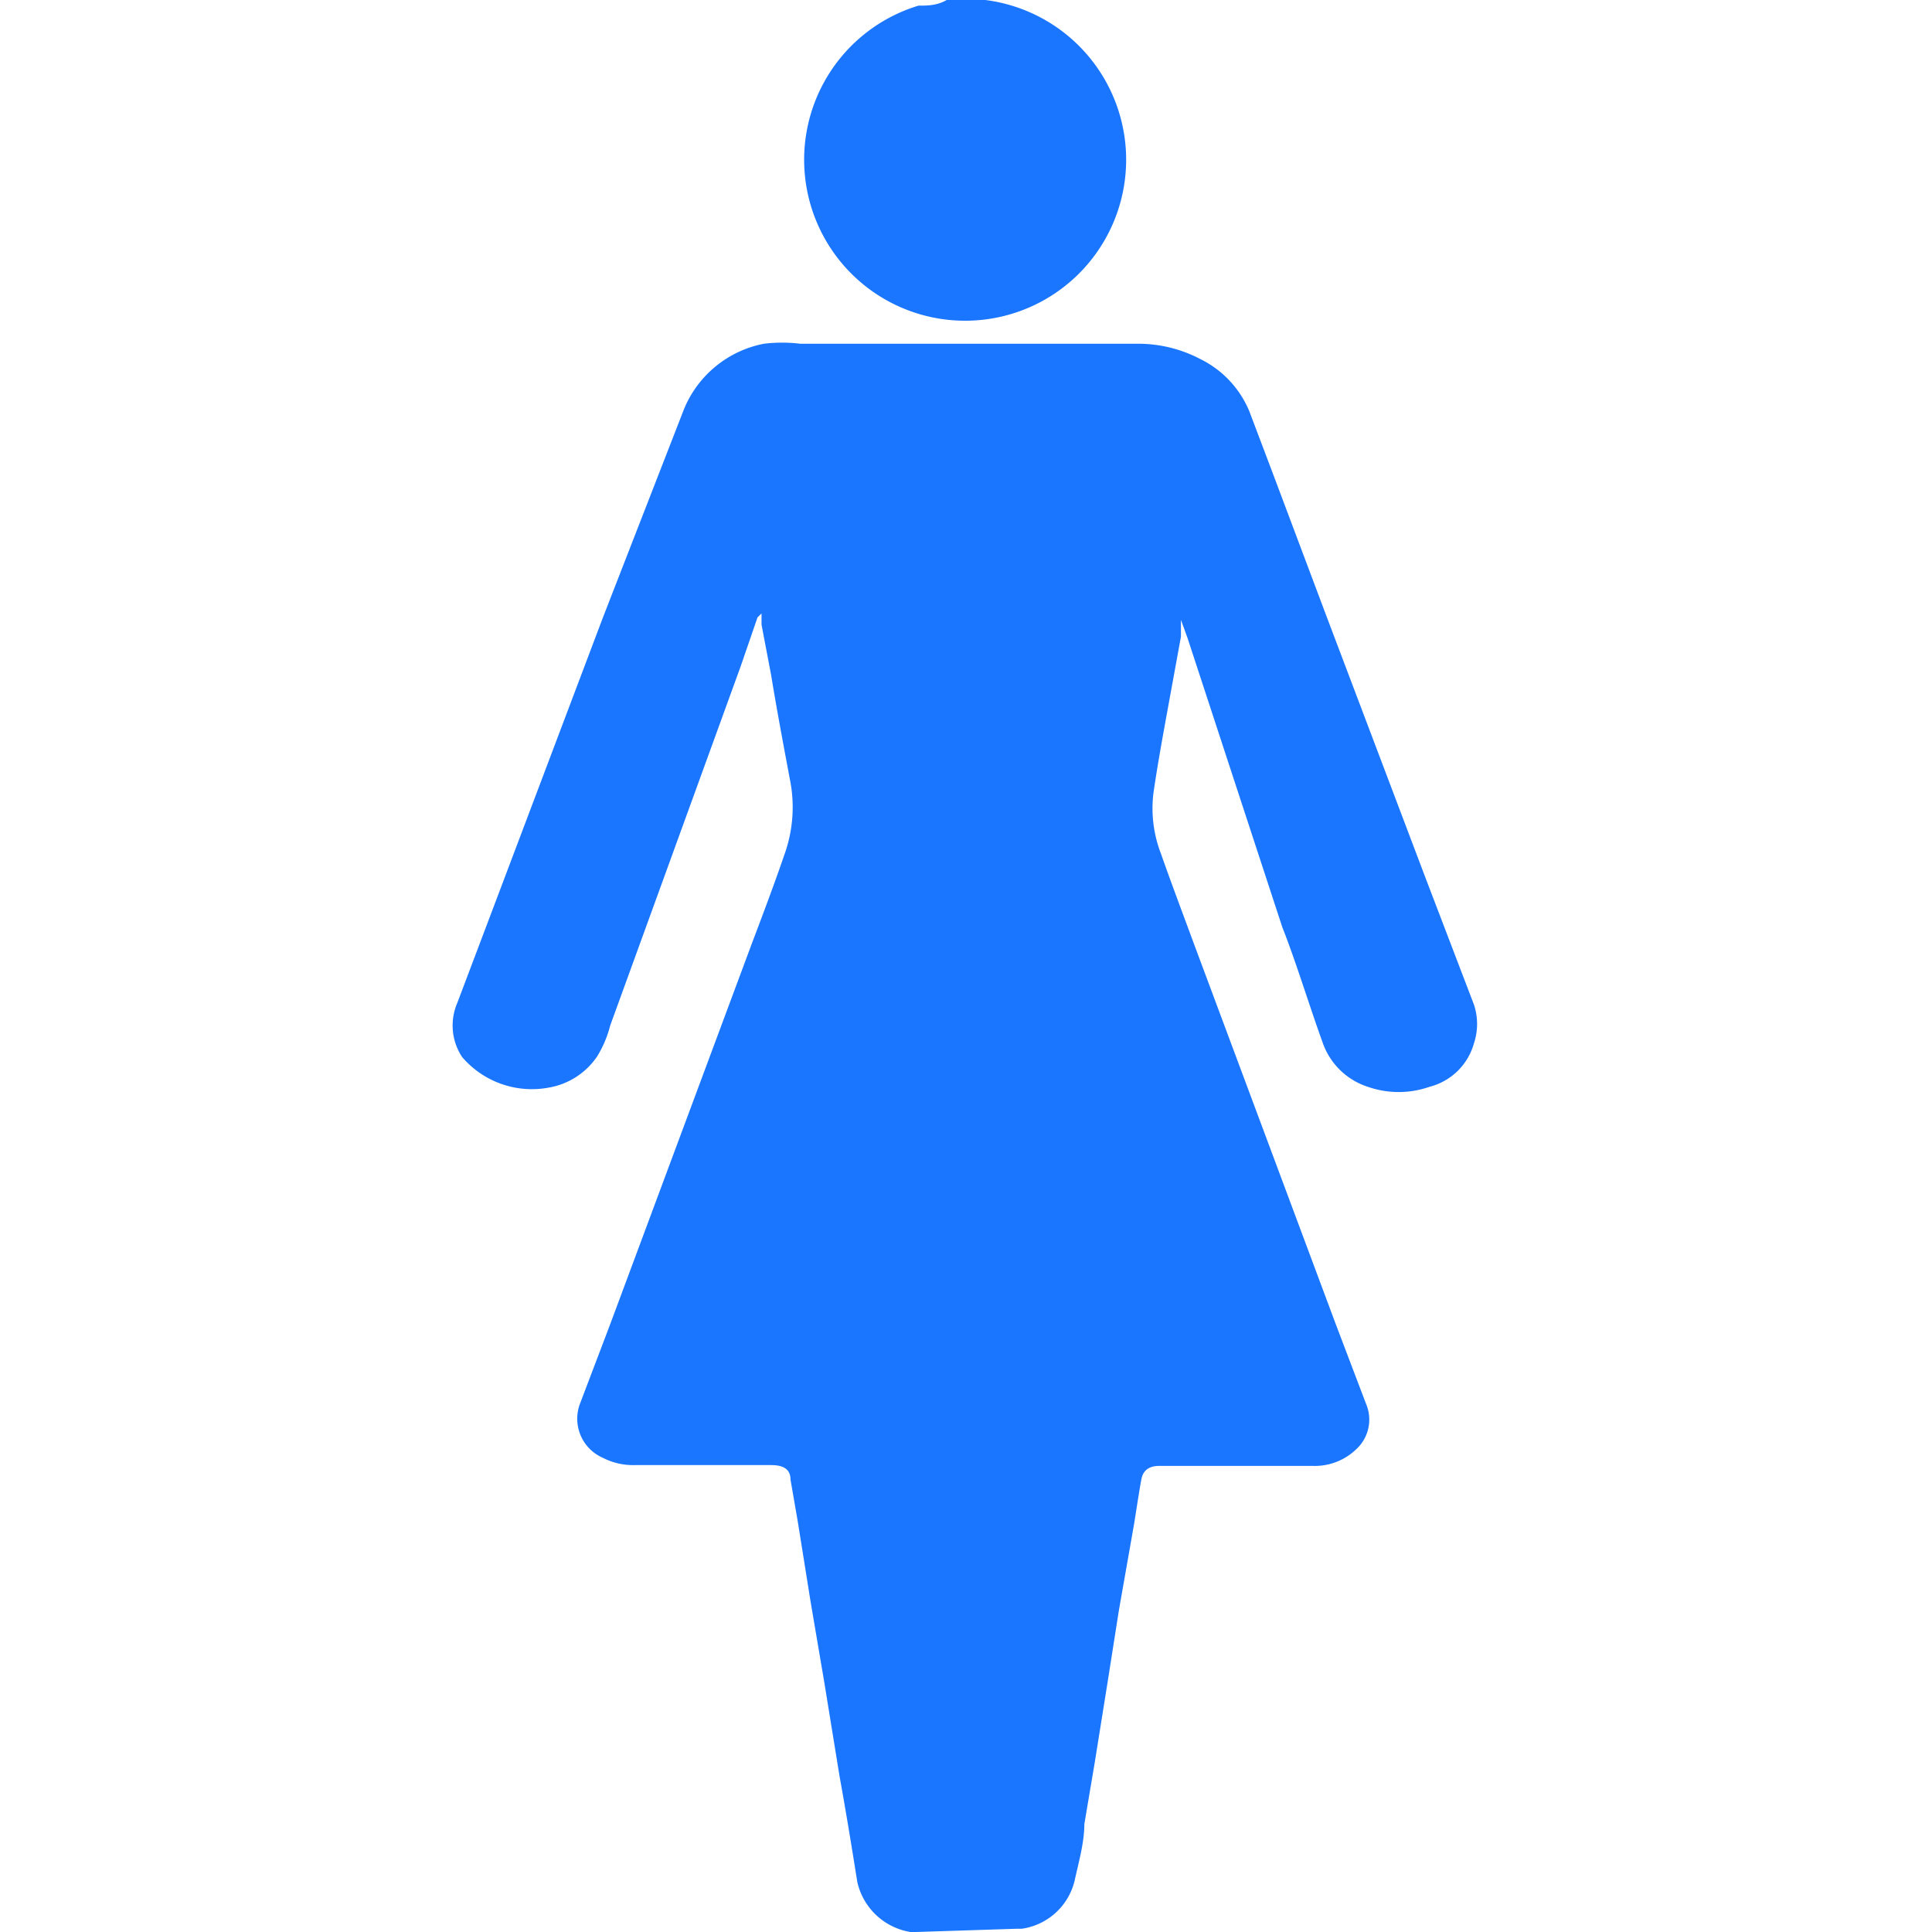 <svg id="Слой_1" data-name="Слой 1" xmlns="http://www.w3.org/2000/svg" width="24" height="24" viewBox="0 0 24 24"><defs><style>.cls-1{fill:#1a76ff;}</style></defs><title>2869</title><path class="cls-1" d="M11.38,24l-.07,0a.81.81,0,0,1-.66-.62c-.07-.44-.14-.87-.22-1.31l-.19-1.17-.17-1-.16-1-.09-.52c0-.13-.09-.18-.24-.18H7.88a.82.82,0,0,1-.39-.09.53.53,0,0,1-.29-.66l.38-1,1.76-4.73c.14-.37.28-.74.41-1.12a1.74,1.74,0,0,0,.06-.93c-.08-.43-.16-.85-.23-1.28l-.12-.63V7.67s0-.05,0-.05,0,0-.05.05l-.21.61L7.58,12.74a1.38,1.38,0,0,1-.16.38.91.91,0,0,1-.6.39,1.14,1.14,0,0,1-1.08-.38.71.71,0,0,1-.06-.67l.45-1.19,1.36-3.6,1-2.57a1.35,1.35,0,0,1,1-.83,1.88,1.88,0,0,1,.45,0h4.19a1.66,1.66,0,0,1,.78.19,1.26,1.26,0,0,1,.61.65l.28.74.68,1.81,1.23,3.25.6,1.57a.76.76,0,0,1,0,.48.77.77,0,0,1-.55.54,1.16,1.16,0,0,1-.77,0,.88.88,0,0,1-.56-.55c-.17-.47-.33-1-.5-1.43L14.75,7.92l-.08-.22a.14.14,0,0,0,0,0l0,0s0,0,0,0,0,.14,0,.21l-.17.93c-.06.33-.12.66-.17,1a1.56,1.56,0,0,0,.09.76c.13.37.27.74.41,1.12l1.76,4.72.38,1a.5.5,0,0,1-.13.57.74.74,0,0,1-.53.2H14.4c-.13,0-.2.06-.22.16s-.06.36-.09.55L13.9,20l-.14.89-.16,1-.13.77c0,.23-.07.47-.12.7a.79.79,0,0,1-.66.6l-.07,0Z"/><path class="cls-1" d="M12.19,0l.05,0a2,2,0,1,1-.83.07c.11,0,.23,0,.35-.07l.05,0Z"/></svg>